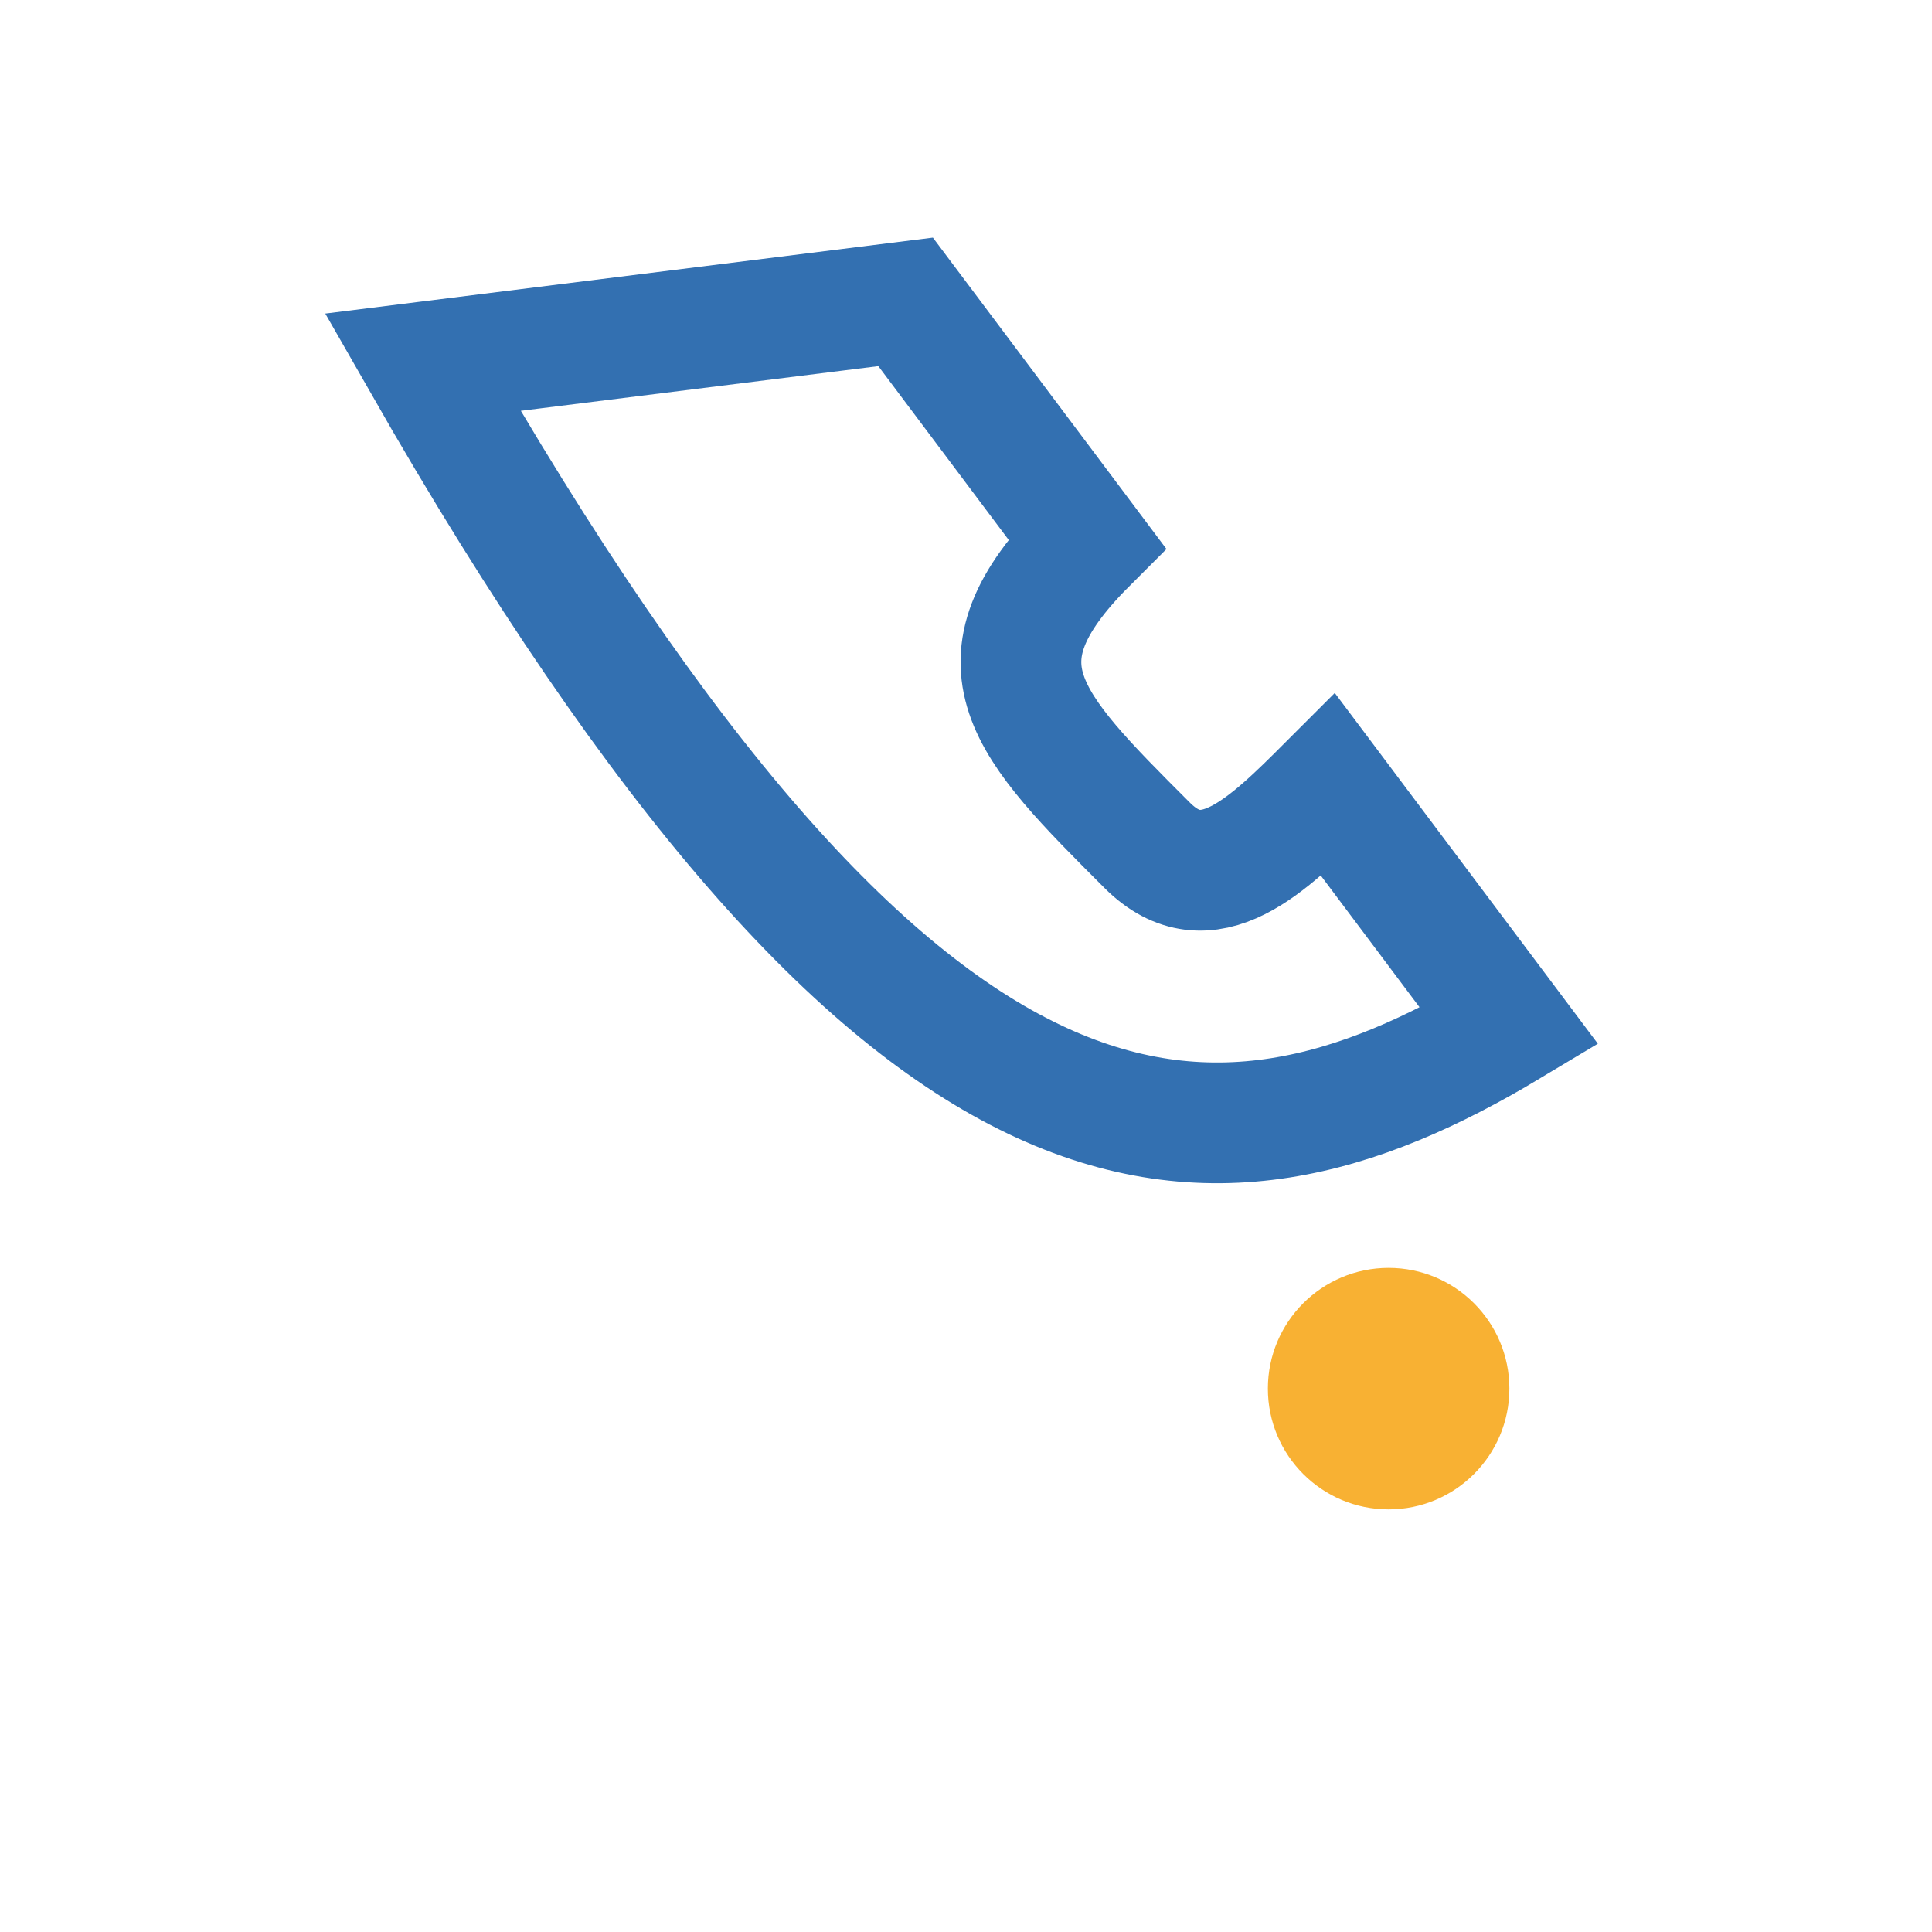 <?xml version="1.0" encoding="UTF-8"?>
<svg xmlns="http://www.w3.org/2000/svg" width="32" height="32" viewBox="0 0 32 32"><path d="M7 6c8 14 13 14 18 11l-3-4c-1 1-2 2-3 1-2-2-3-3-1-5l-3-4z" fill="none" stroke="#3370B1" stroke-width="2"/><circle cx="23" cy="23" r="2" fill="#F8B133"/></svg>